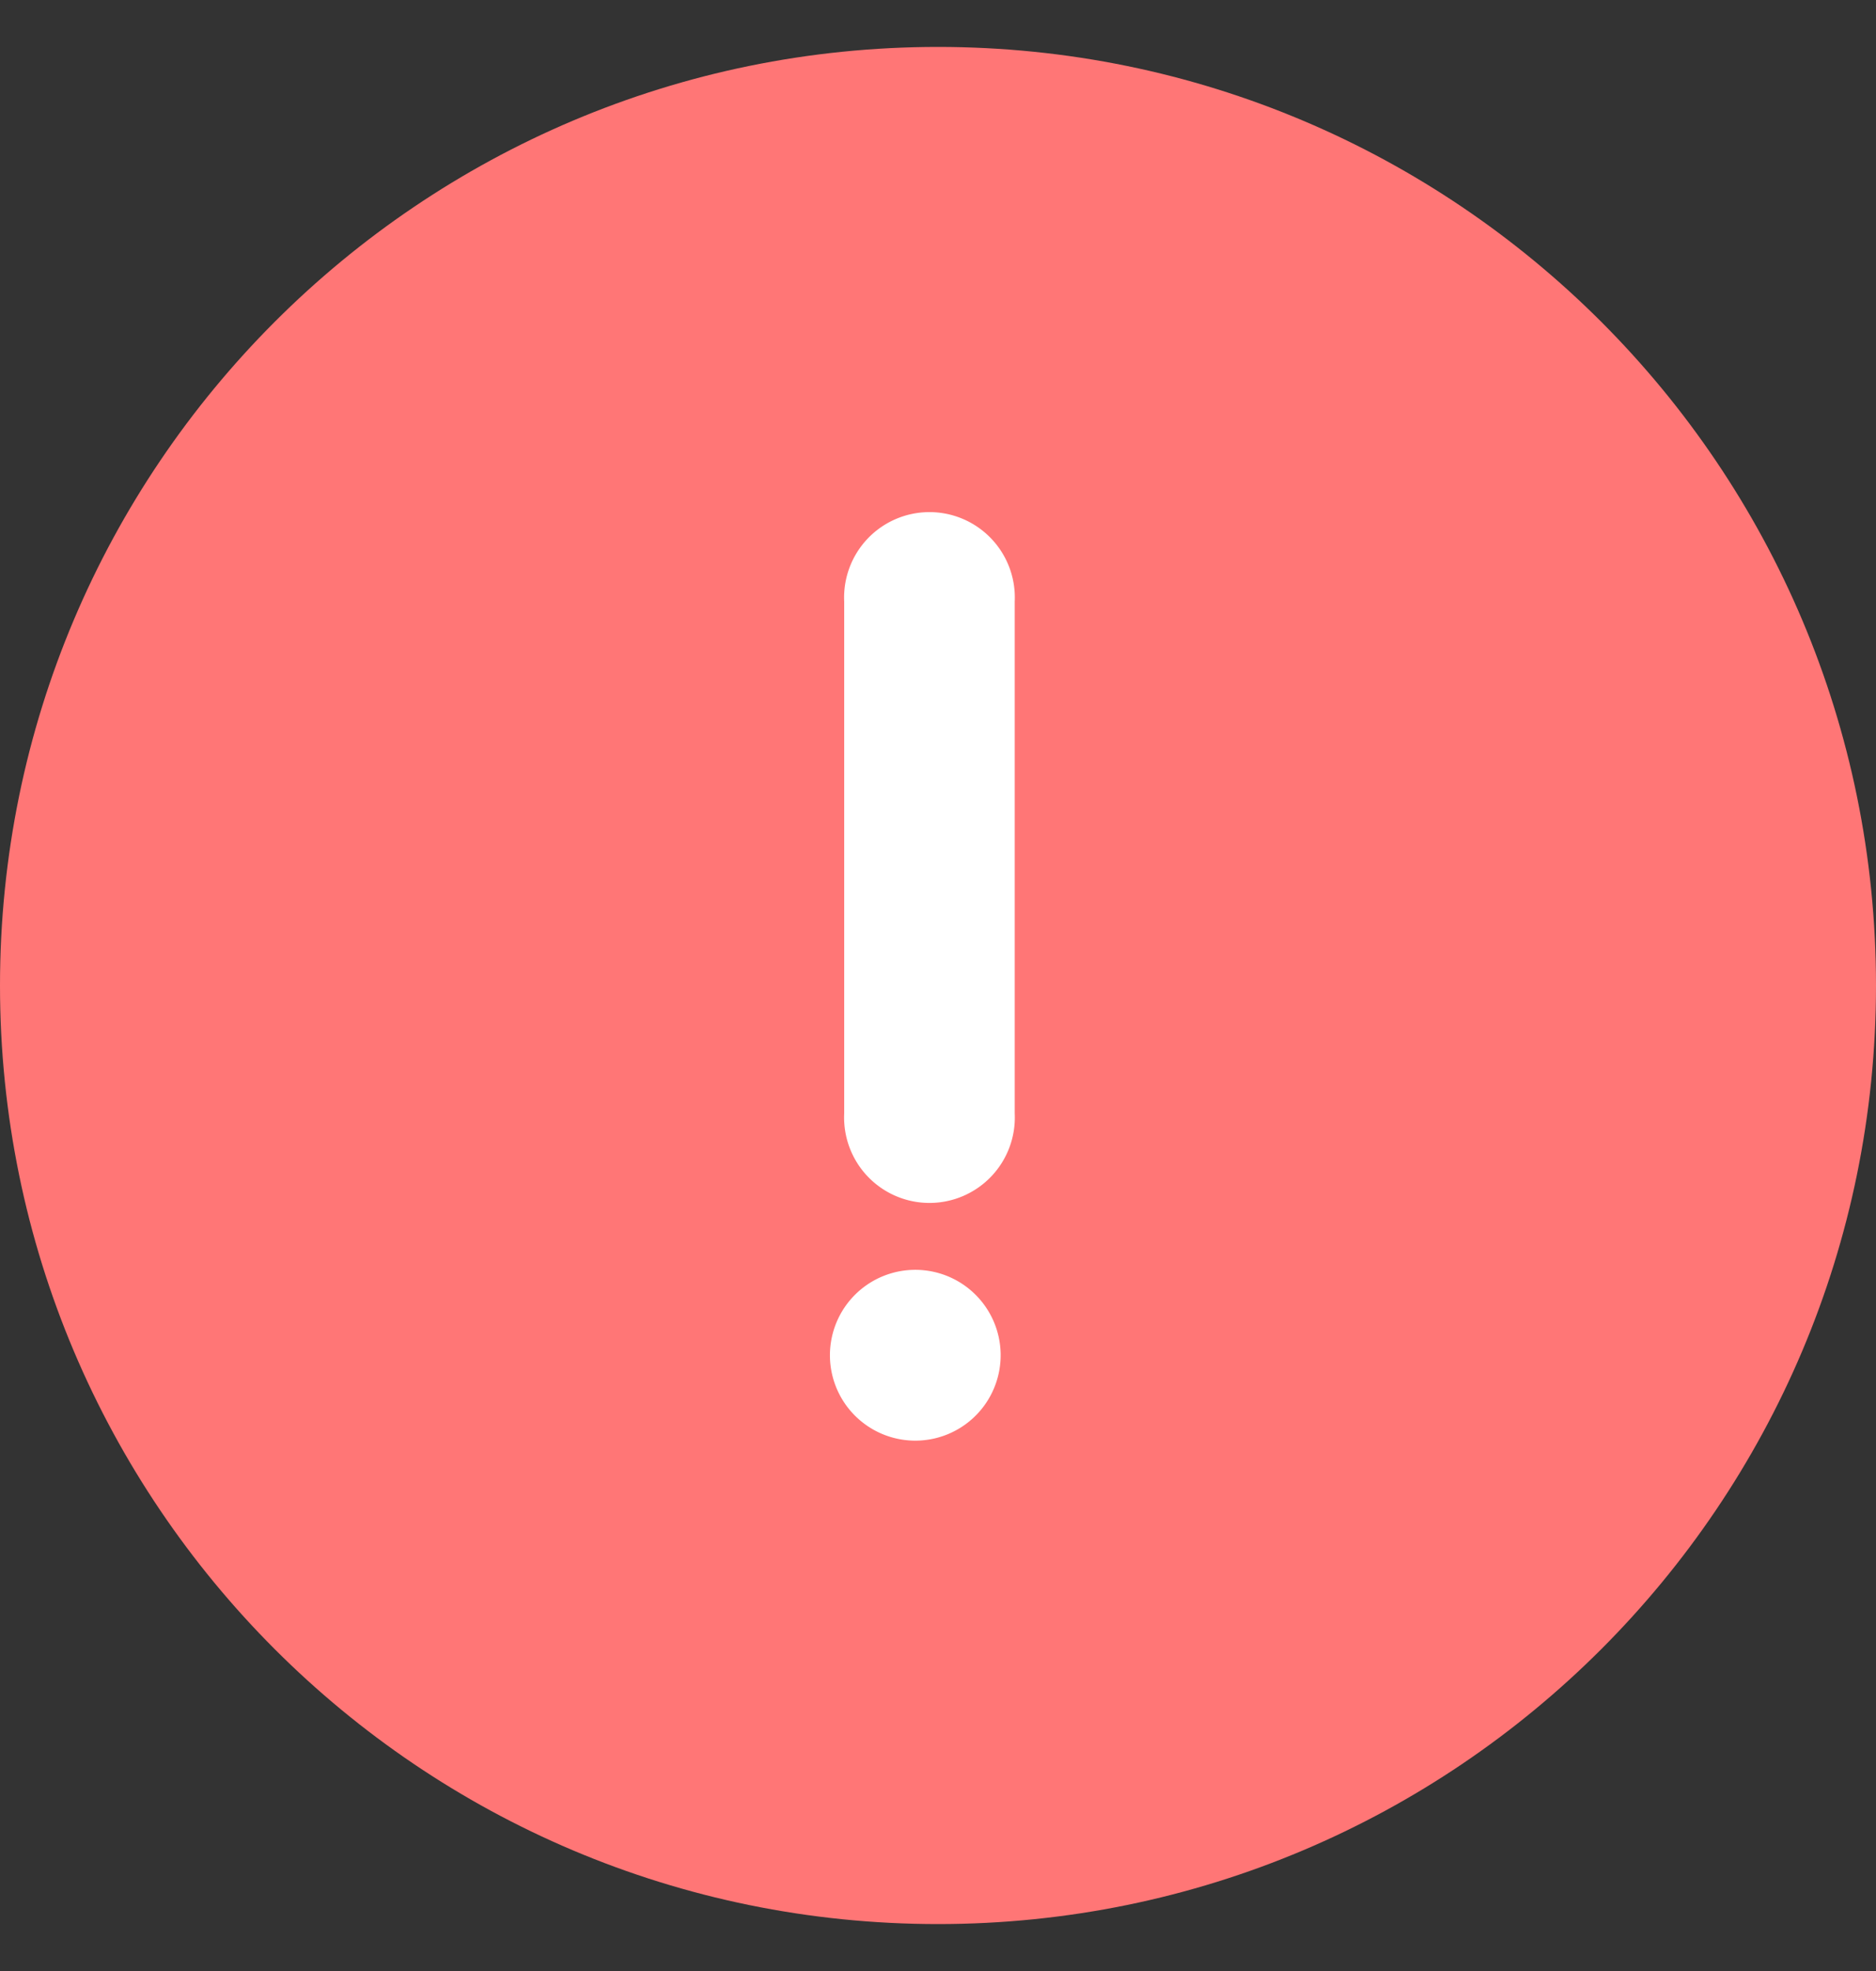 <svg width="20" height="21" fill="none" xmlns="http://www.w3.org/2000/svg"><rect width="100%" height="100%" fill="#333333" stroke="none"/><path fill-rule="evenodd" clip-rule="evenodd" d="M0 10.5c0 5.523 4.477 10 10 10s10-4.477 10-10-4.477-10-10-10-10 4.477-10 10z" fill="#FF7676"/><path d="M10.818 6.41v5.454a.91.91 0 1 1-1.818 0V6.409a.91.91 0 1 1 1.818 0zm-1.733 8.642a.91.91 0 1 0 1.285-1.286.91.91 0 0 0-1.285 1.286z" fill="#fff"/></svg>